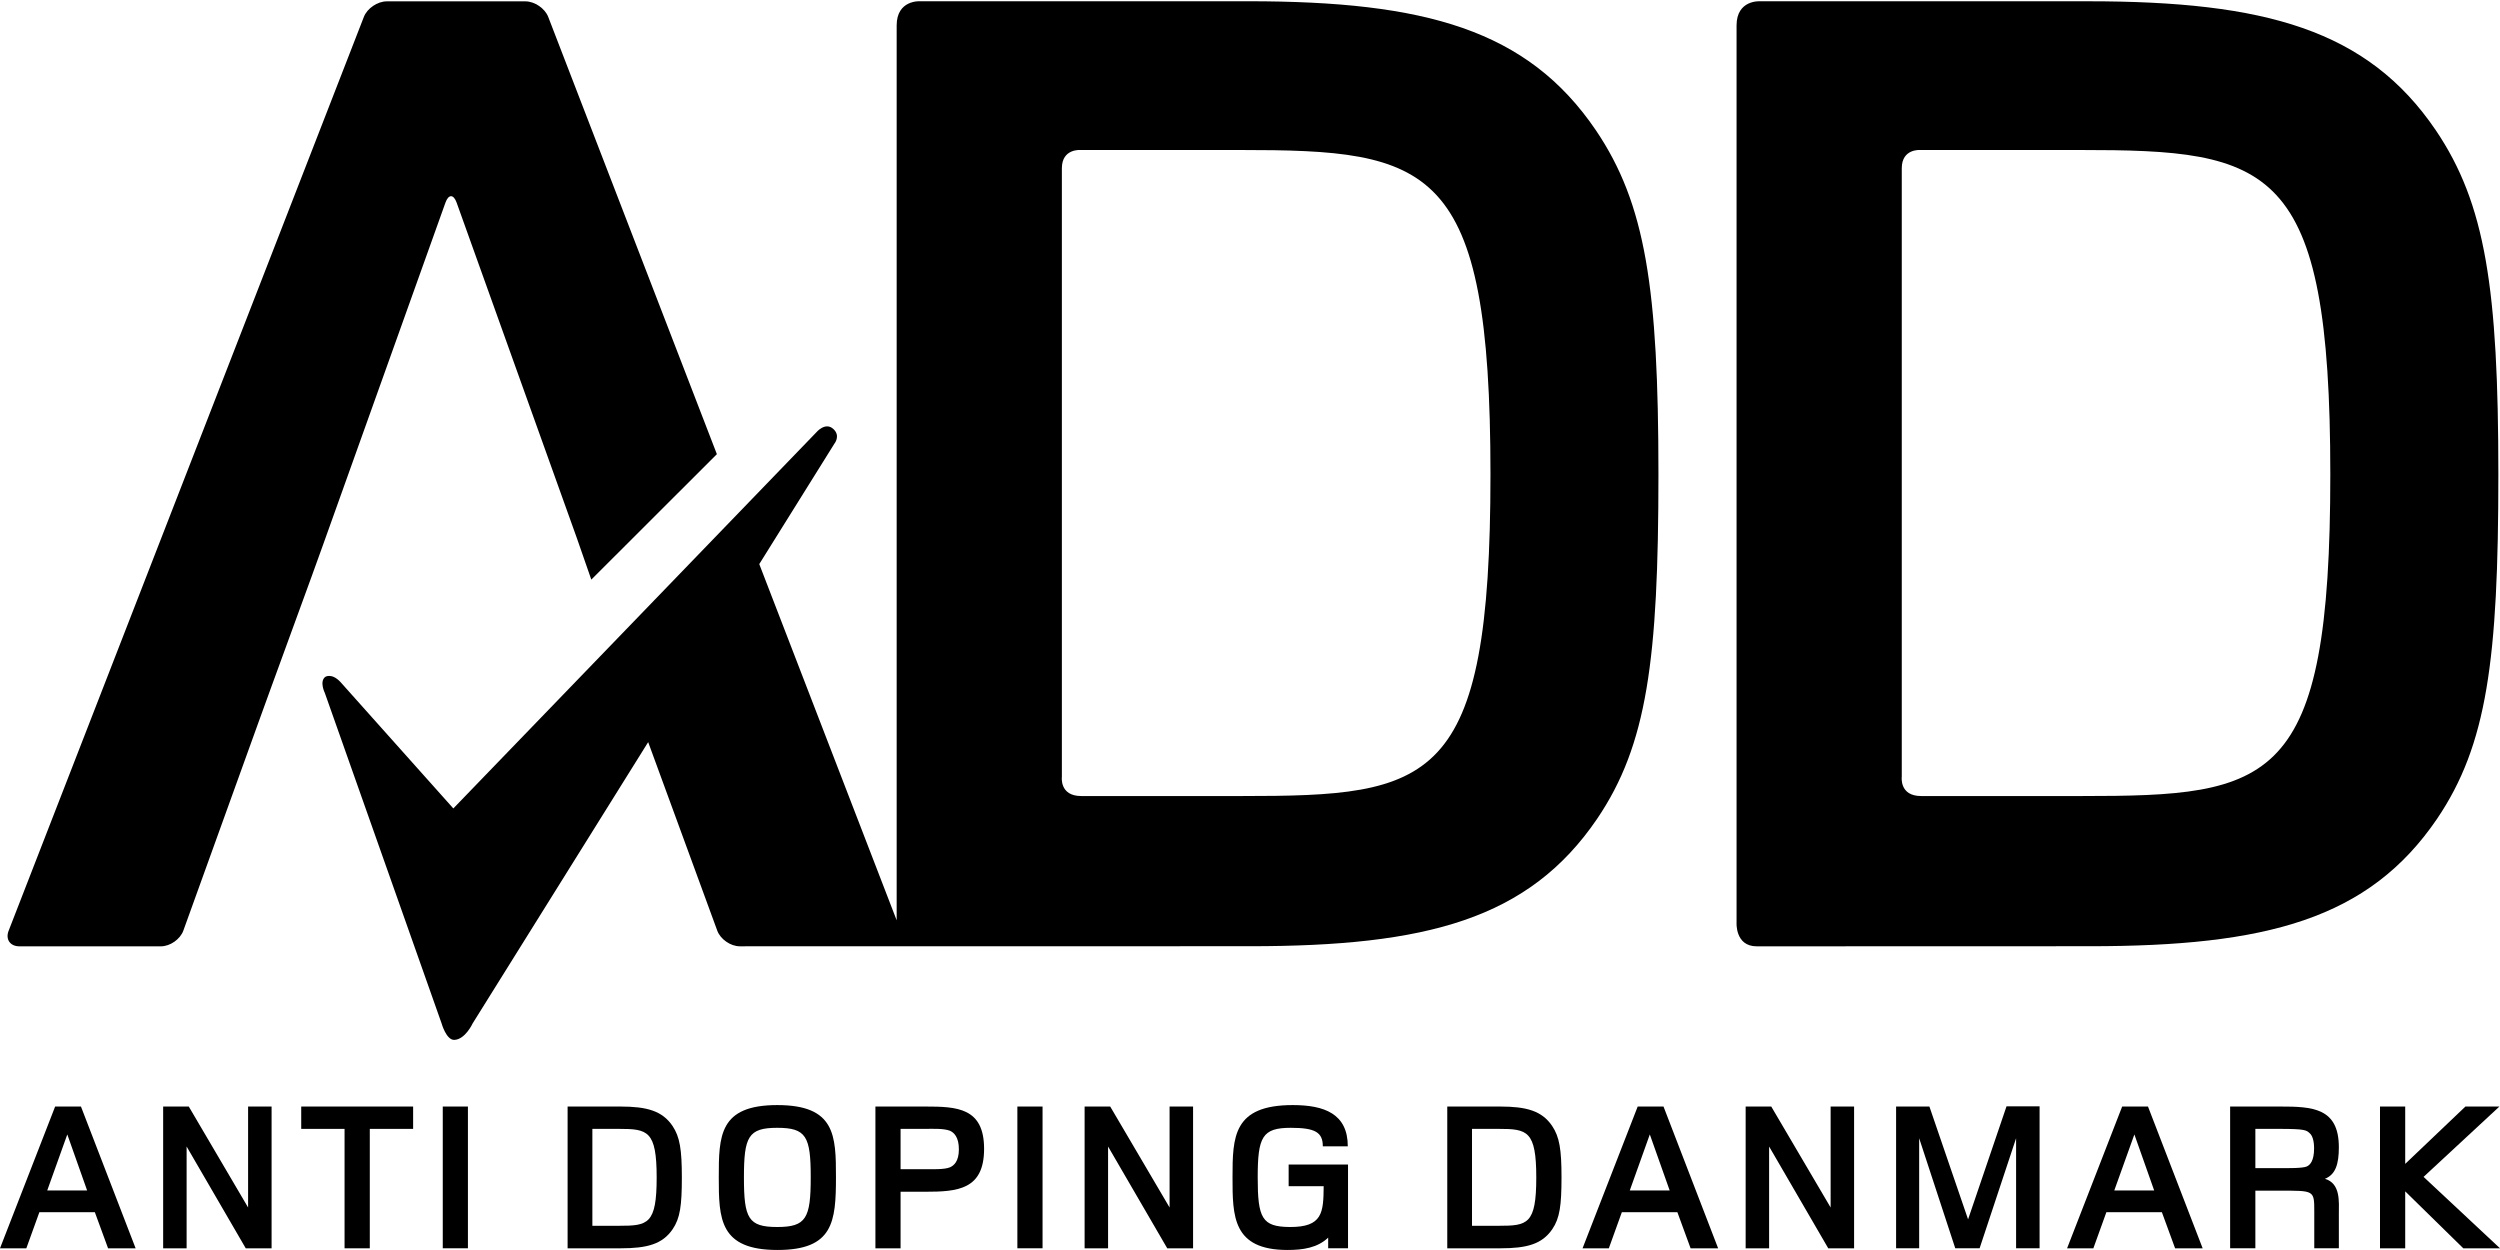 <svg width="96" height="48" viewBox="0 0 96 48" fill="none" xmlns="http://www.w3.org/2000/svg">
<g clip-path="url(#clip0_407_2846)">
<path d="M2.584 43.562L1.813 45.715H3.346L2.584 43.562ZM4.15 47.935L3.642 46.548H1.512L1.011 47.935H0L2.117 42.492H3.109L5.208 47.935H4.15Z" fill="black"/>
<path d="M9.437 47.935L7.166 44.026V47.935H6.265V42.491H7.249L9.527 46.368V42.491H10.429V47.935H9.437Z" fill="black"/>
<path d="M14.2 43.349V47.935H13.231V43.349H11.567V42.491H15.864V43.349H14.2Z" fill="black"/>
<path d="M17.968 42.491H17.002V47.934H17.968V42.491Z" fill="black"/>
<path d="M23.773 43.349H22.747V47.07H23.78C24.88 47.07 25.216 47.011 25.216 45.217C25.216 43.421 24.872 43.349 23.773 43.349ZM25.831 47.199C25.438 47.778 24.847 47.935 23.829 47.935H21.796V42.491H23.821C24.839 42.491 25.428 42.655 25.823 43.233C26.109 43.659 26.183 44.149 26.183 45.217C26.183 46.286 26.119 46.775 25.831 47.199Z" fill="black"/>
<path d="M29.846 43.308C28.731 43.308 28.567 43.651 28.567 45.217C28.567 46.784 28.732 47.117 29.846 47.117C30.961 47.117 31.132 46.776 31.132 45.207C31.132 43.642 30.961 43.308 29.846 43.308ZM29.855 47.999C27.625 47.999 27.601 46.8 27.601 45.208C27.601 43.616 27.616 42.435 29.846 42.435C32.075 42.435 32.101 43.6 32.101 45.202C32.101 46.922 31.994 47.999 29.855 47.999Z" fill="black"/>
<path d="M36.478 43.421C36.23 43.324 35.788 43.349 35.517 43.349H34.582V44.897H35.517C35.788 44.897 36.264 44.916 36.478 44.825C36.626 44.759 36.821 44.605 36.821 44.133C36.822 43.659 36.626 43.487 36.478 43.421ZM35.534 45.763H34.582V47.935H33.616V42.491H35.534C36.756 42.491 37.789 42.54 37.789 44.116C37.789 45.682 36.773 45.763 35.534 45.763Z" fill="black"/>
<path d="M40.034 42.491H39.067V47.934H40.034V42.491Z" fill="black"/>
<path d="M44.822 47.935L42.55 44.026V47.935H41.649V42.491H42.632L44.912 46.368V42.491H45.814V47.935H44.822Z" fill="black"/>
<path d="M51.002 47.935V47.525C50.591 47.919 50.026 47.999 49.443 47.999C47.329 47.999 47.329 46.702 47.329 45.208C47.329 43.651 47.353 42.435 49.641 42.435C50.853 42.435 51.755 42.768 51.755 44.018H50.796C50.796 43.479 50.501 43.308 49.566 43.308C48.467 43.308 48.296 43.659 48.296 45.217C48.296 46.776 48.459 47.109 49.526 47.117C50.788 47.125 50.821 46.563 50.829 45.55H49.484V44.719H51.764V47.934H51.002V47.935Z" fill="black"/>
<path d="M57.549 43.349H56.525V47.07H57.558C58.656 47.07 58.993 47.011 58.993 45.217C58.993 43.421 58.648 43.349 57.549 43.349ZM59.609 47.199C59.213 47.78 58.625 47.935 57.607 47.935H55.575V42.491H57.6C58.616 42.491 59.207 42.655 59.6 43.233C59.888 43.659 59.962 44.149 59.962 45.217C59.961 46.286 59.897 46.775 59.609 47.199Z" fill="black"/>
<path d="M63.353 43.562L62.583 45.715H64.116L63.353 43.562ZM64.919 47.935L64.411 46.548H62.279L61.779 47.935H60.77L62.887 42.492H63.879L65.976 47.935H64.919Z" fill="black"/>
<path d="M70.205 47.935L67.934 44.026V47.935H67.033V42.491H68.016L70.296 46.368V42.491H71.197V47.935H70.205Z" fill="black"/>
<path d="M77.418 47.934V43.708L76.017 47.934H75.082L73.696 43.708V47.934H72.81V42.491H74.089L75.574 46.824L77.05 42.484H78.32V47.934H77.418Z" fill="black"/>
<path d="M81.96 43.562L81.188 45.715H82.721L81.96 43.562ZM83.524 47.935L83.016 46.548H80.885L80.385 47.935H79.376L81.491 42.492H82.483L84.582 47.935H83.524Z" fill="black"/>
<path d="M88.697 43.52C88.566 43.397 88.516 43.349 87.54 43.349H86.606V44.856H87.597C87.852 44.856 88.418 44.866 88.582 44.792C88.705 44.736 88.861 44.579 88.861 44.098C88.861 43.782 88.787 43.6 88.697 43.52ZM88.868 47.935V46.522C88.868 45.699 88.868 45.722 87.533 45.722H86.606V47.934H85.637V42.491H87.558C88.795 42.491 89.812 42.54 89.812 44.057C89.812 44.71 89.681 45.104 89.278 45.266C89.885 45.445 89.812 46.153 89.812 46.603V47.934H88.868V47.935Z" fill="black"/>
<path d="M94.591 47.935L92.36 45.748V47.935H91.392V42.491H92.36V44.693L94.672 42.491H95.977L93.065 45.192L96 47.935H94.591Z" fill="black"/>
<path d="M93.532 4.998C90.907 1.135 86.97 0.049 80.19 0.049H67.577C67.577 0.049 66.684 -0.011 66.684 0.977V35.422C66.684 35.422 66.621 36.339 67.459 36.339L80.245 36.335C87.025 36.335 90.961 35.301 93.587 31.437C95.499 28.608 95.937 25.344 95.937 18.217C95.936 11.09 95.445 7.826 93.532 4.998ZM79.918 30.568H73.771C72.927 30.568 73.028 29.826 73.028 29.826V6.461C73.028 5.698 73.741 5.76 73.741 5.76H79.861C87.189 5.76 89.484 6.249 89.484 18.217C89.485 30.188 87.244 30.568 79.918 30.568Z" fill="black"/>
<path d="M22.706 22.257L27.528 17.44L21.052 0.65C20.925 0.322 20.532 0.052 20.176 0.052H14.85C14.495 0.052 14.1 0.321 13.972 0.65L0.332 35.74C0.202 36.069 0.389 36.339 0.744 36.339H6.178C6.533 36.339 6.921 36.068 7.041 35.734L9.941 27.695C10.062 27.363 10.258 26.818 10.379 26.487L11.963 22.146C12.083 21.814 12.28 21.27 12.4 20.935L17.104 7.784C17.223 7.451 17.418 7.451 17.536 7.785L22.151 20.662L22.706 22.257Z" fill="black"/>
<path d="M61.279 4.998C58.654 1.135 54.719 0.048 47.939 0.048H35.326C35.326 0.048 34.432 -0.011 34.432 0.977V35.34L29.156 21.661L32.041 17.037C32.041 17.037 32.29 16.736 31.999 16.472C31.69 16.189 31.347 16.602 31.347 16.602L17.408 31.044L13.075 26.191C12.735 25.827 12.489 25.993 12.489 25.993C12.257 26.172 12.474 26.611 12.474 26.611L16.956 39.295C16.956 39.295 17.137 39.946 17.447 39.932C17.868 39.914 18.15 39.298 18.15 39.298L24.89 28.497L27.543 35.737C27.664 36.067 28.054 36.338 28.409 36.338L47.994 36.335C54.773 36.335 58.709 35.301 61.334 31.436C63.247 28.608 63.684 25.344 63.684 18.216C63.684 11.091 63.193 7.826 61.279 4.998ZM47.666 30.568H41.519C40.674 30.568 40.776 29.826 40.776 29.826V6.461C40.776 5.698 41.491 5.76 41.491 5.76H47.61C54.935 5.76 57.234 6.249 57.234 18.217C57.234 30.188 54.992 30.568 47.666 30.568Z" fill="black"/>
</g>
<defs>
<clipPath id="clip0_407_2846">
<rect width="96" height="48" fill="white"/>
</clipPath>
</defs>
</svg>
